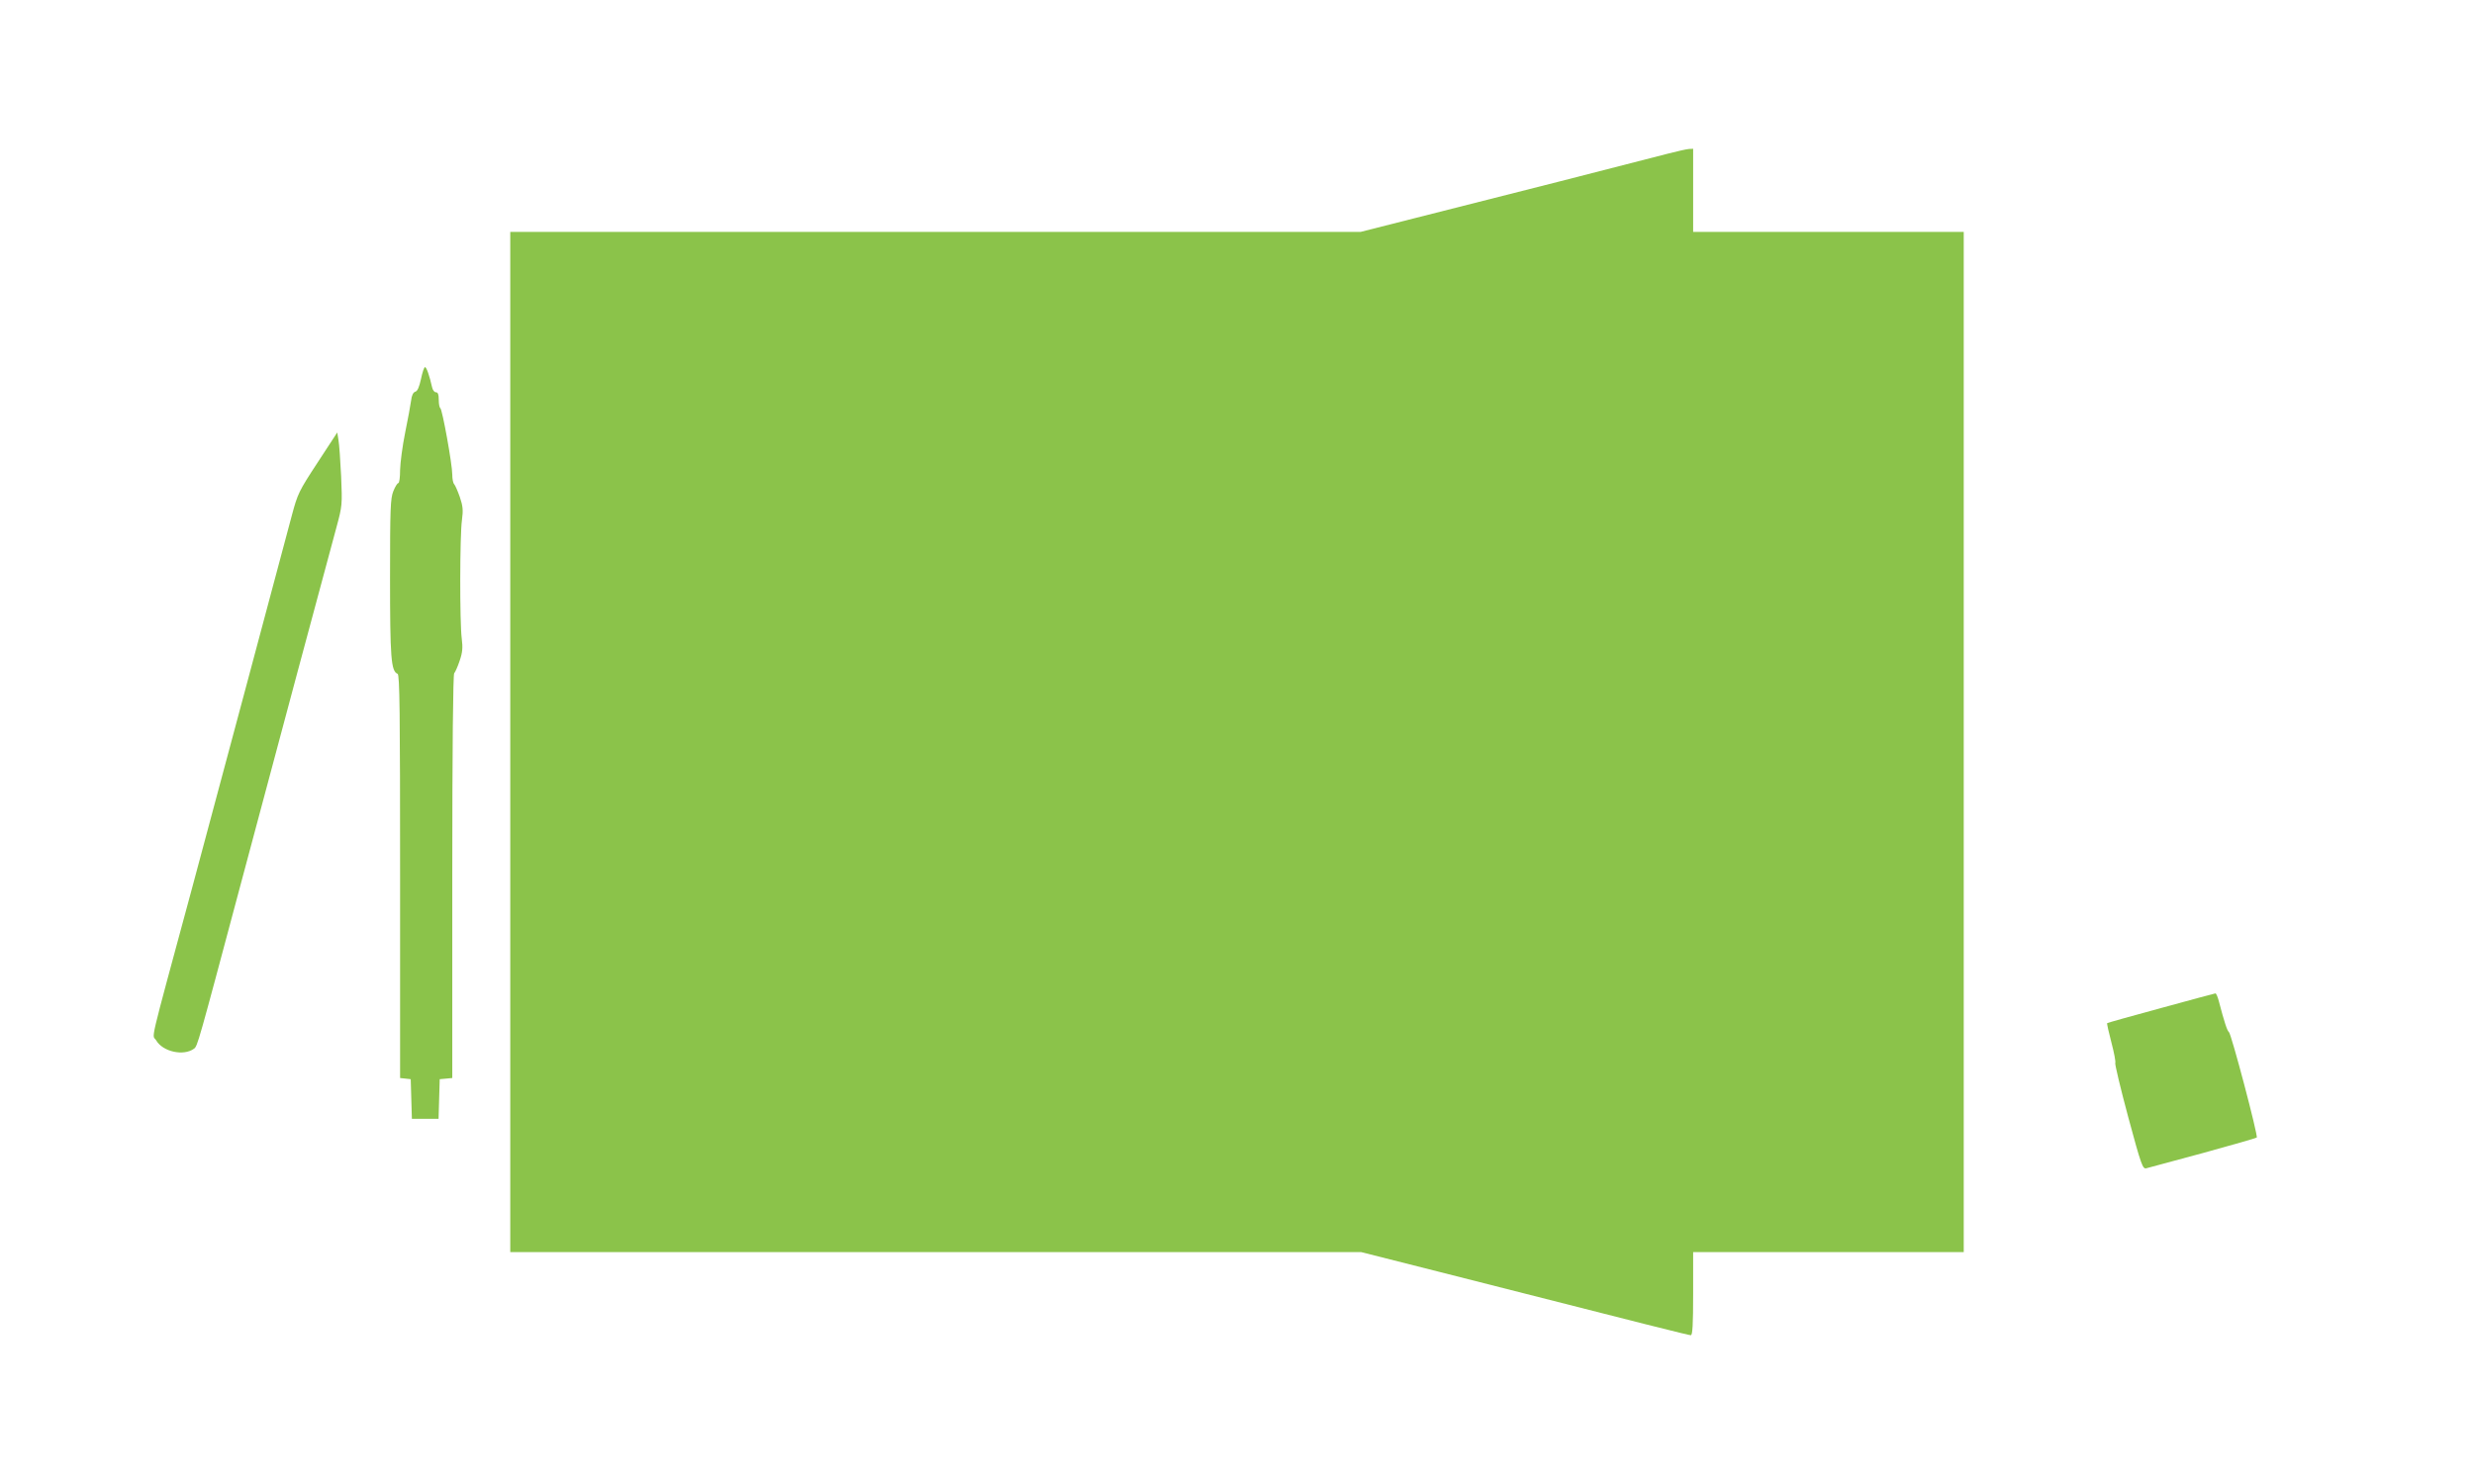 <?xml version="1.0" standalone="no"?>
<!DOCTYPE svg PUBLIC "-//W3C//DTD SVG 20010904//EN"
 "http://www.w3.org/TR/2001/REC-SVG-20010904/DTD/svg10.dtd">
<svg version="1.0" xmlns="http://www.w3.org/2000/svg"
 width="1280pt" height="768pt" viewBox="0 0 1280 768"
 preserveAspectRatio="xMidYMid meet">
<g transform="translate(0,768) scale(0.1,-0.1)"
fill="#8bc34a" stroke="none">
<path d="M8630 6885 c-47 -12 -301 -77 -565 -145 -264 -67 -603 -153 -753
-191 l-272 -69 -2200 0 -2200 0 0 -2640 0 -2640 2202 0 2201 0 411 -104 c1103
-281 1283 -326 1294 -326 9 0 12 57 12 215 l0 215 700 0 700 0 0 2640 0 2640
-700 0 -700 0 0 215 0 215 -22 -1 c-13 -1 -61 -12 -108 -24z"/>
<path d="M2178 5718 c-9 -41 -18 -62 -29 -65 -11 -3 -19 -19 -22 -46 -3 -23
-17 -98 -31 -167 -14 -69 -25 -155 -26 -192 0 -38 -4 -68 -9 -68 -5 0 -17 -19
-26 -42 -15 -38 -17 -89 -17 -448 0 -413 5 -484 39 -497 11 -4 13 -197 13
-1048 l0 -1044 28 -3 27 -3 3 -102 3 -103 69 0 69 0 3 102 3 103 33 3 32 3 0
1043 c0 665 4 1046 10 1052 5 5 18 34 28 64 15 43 17 68 11 115 -11 85 -10
538 1 613 7 53 5 72 -11 120 -11 31 -24 61 -29 66 -6 6 -10 28 -10 50 0 53
-52 340 -62 344 -4 2 -8 21 -8 43 0 28 -4 39 -15 39 -8 0 -17 12 -20 28 -12
54 -28 102 -36 102 -5 0 -14 -28 -21 -62z"/>
<path d="M1643 5286 c-97 -148 -103 -161 -133 -273 -62 -233 -413 -1546 -516
-1928 -231 -855 -207 -753 -186 -789 34 -59 142 -83 196 -43 18 13 22 29 235
827 173 648 463 1731 502 1872 30 111 30 116 24 263 -4 83 -10 167 -14 189
l-6 38 -102 -156z"/>
<path d="M11180 2463 c-151 -41 -276 -76 -278 -78 -2 -2 8 -47 22 -100 14 -53
23 -101 20 -106 -3 -5 27 -131 67 -280 68 -252 75 -270 94 -265 11 3 143 39
293 79 149 41 275 77 278 80 8 8 -132 538 -144 546 -9 6 -24 52 -52 159 -6 23
-14 42 -18 41 -4 0 -131 -35 -282 -76z"/>
</g>
</svg>
